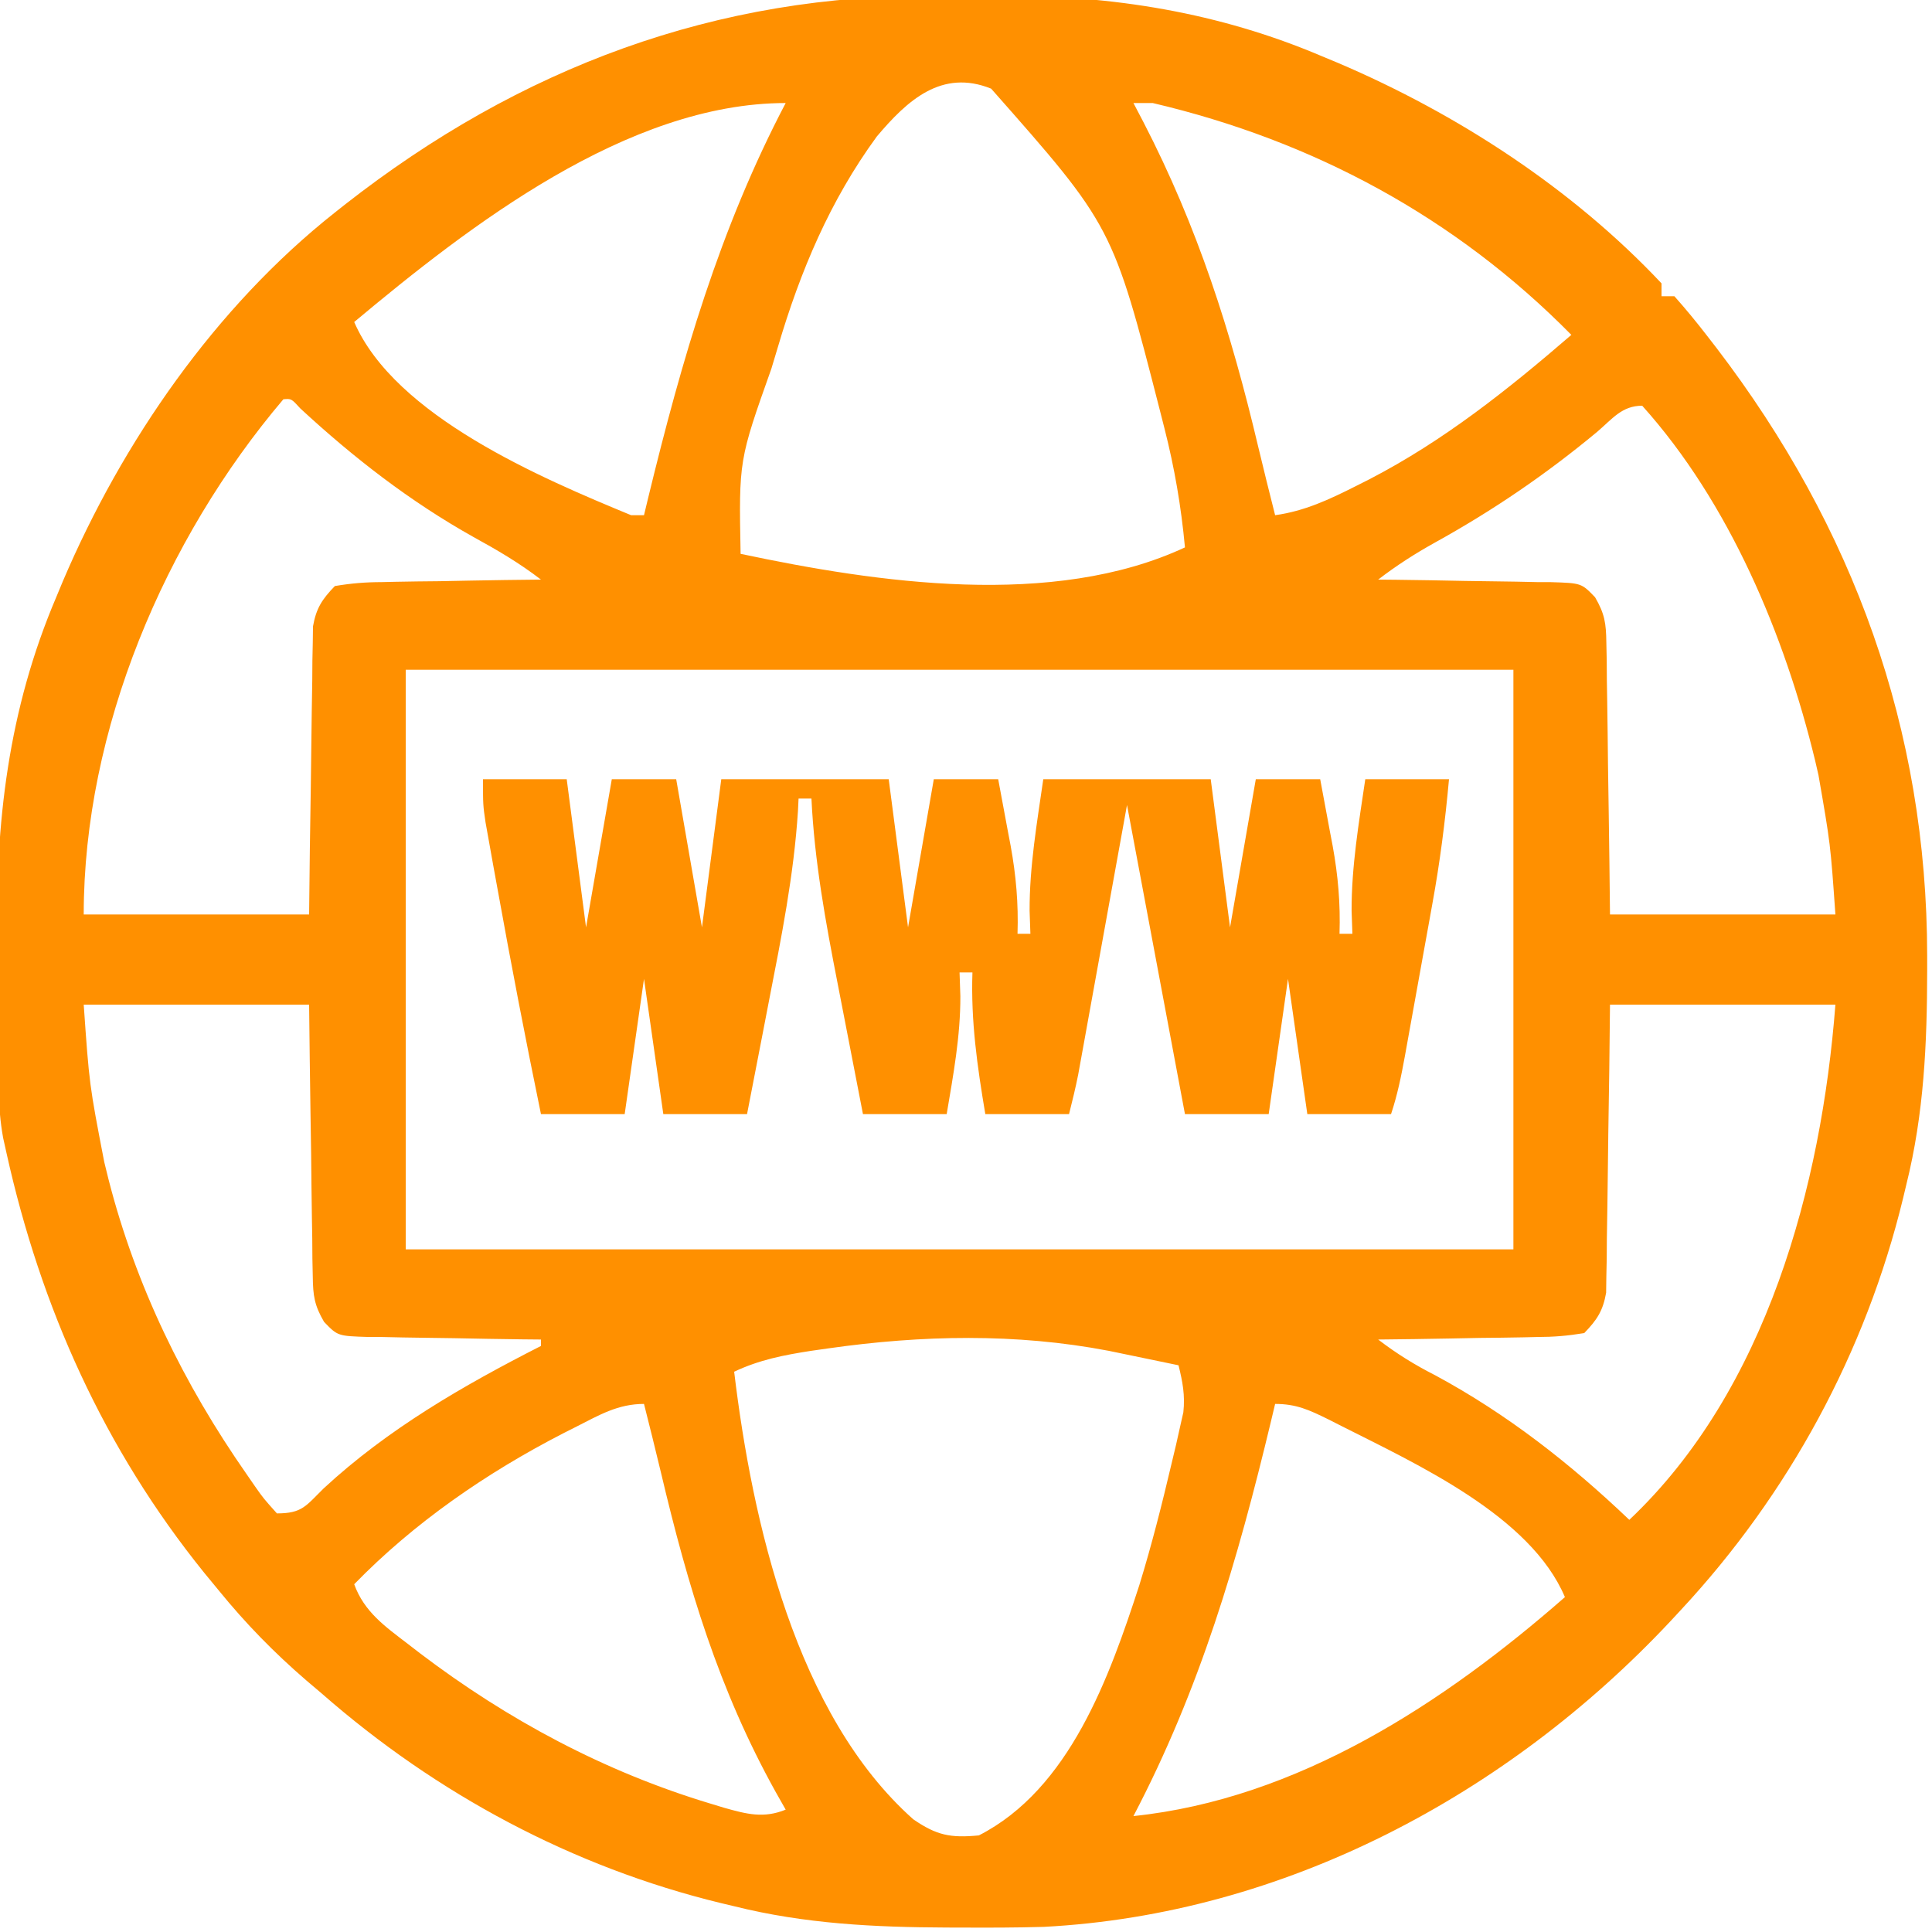 <?xml version="1.0" encoding="UTF-8"?>
<svg version="1.1" xmlns="http://www.w3.org/2000/svg" width="300" height="300">
<path d="M0 0 C3.206 0.027 6.408 0 9.613 -0.032 C26.941 -0.062 43.491 2.568 59.52 9.402 C60.335 9.741 61.15 10.079 61.989 10.428 C80.49 18.318 98.364 29.929 112.207 44.652 C112.207 45.312 112.207 45.972 112.207 46.652 C112.867 46.652 113.527 46.652 114.207 46.652 C115.987 48.654 117.637 50.658 119.27 52.777 C120.005 53.726 120.005 53.726 120.755 54.695 C142.011 82.52 153.429 113.922 153.457 149.027 C153.458 149.789 153.458 150.55 153.459 151.335 C153.443 162.709 152.972 173.58 150.207 184.652 C150.046 185.328 149.885 186.004 149.719 186.701 C143.912 210.64 131.951 232.653 115.207 250.652 C114.644 251.259 114.08 251.866 113.5 252.492 C88.254 279.385 53.599 297.915 16.273 299.856 C12.022 299.979 7.773 299.986 3.52 299.964 C2.396 299.962 2.396 299.962 1.249 299.959 C-10.021 299.913 -20.824 299.391 -31.793 296.652 C-32.469 296.491 -33.146 296.33 -33.842 296.164 C-56.856 290.581 -78.025 279.216 -95.793 263.652 C-96.994 262.633 -96.994 262.633 -98.219 261.593 C-103.213 257.288 -107.636 252.766 -111.793 247.652 C-112.554 246.729 -113.314 245.806 -114.098 244.855 C-129.63 225.607 -139.456 203.731 -144.793 179.652 C-144.963 178.885 -145.133 178.118 -145.309 177.328 C-145.771 174.772 -145.945 172.42 -145.986 169.828 C-146.002 168.895 -146.018 167.962 -146.035 167.001 C-146.08 162.689 -146.12 158.378 -146.143 154.066 C-146.159 151.818 -146.187 149.571 -146.225 147.324 C-146.547 128.43 -144.516 110.866 -137.043 93.339 C-136.704 92.524 -136.366 91.709 -136.017 90.87 C-126.787 69.227 -112.349 48.331 -93.793 33.652 C-93.292 33.255 -92.792 32.859 -92.276 32.45 C-65.135 11.186 -34.577 -0.343 0 0 Z M-9.648 21.855 C-16.91 31.793 -21.512 42.724 -24.98 54.464 C-25.321 55.596 -25.661 56.727 -26.011 57.893 C-31.069 72.134 -31.069 72.134 -30.793 86.652 C-9.597 91.145 17.723 95.189 38.207 85.652 C37.618 79.313 36.591 73.317 35.02 67.152 C34.8 66.287 34.58 65.422 34.353 64.53 C26.983 35.777 26.983 35.777 8.109 14.417 C0.444 11.332 -4.899 16.215 -9.648 21.855 Z M-90.793 50.652 C-84.439 65.296 -61.655 74.928 -47.793 80.652 C-47.133 80.652 -46.473 80.652 -45.793 80.652 C-45.574 79.74 -45.355 78.829 -45.129 77.89 C-39.929 56.527 -34.062 36.207 -23.793 16.652 C-48.367 16.652 -72.983 35.77 -90.793 50.652 Z M30.207 16.652 C30.715 17.621 31.223 18.591 31.746 19.589 C40.186 35.918 45.35 52.13 49.576 70 C50.423 73.558 51.312 77.105 52.207 80.652 C56.784 80.018 60.625 78.213 64.707 76.152 C65.411 75.797 66.115 75.441 66.841 75.075 C78.404 69.095 88.389 61.126 98.207 52.652 C80.218 34.405 58.153 22.509 33.207 16.652 C32.217 16.652 31.227 16.652 30.207 16.652 Z M-101.793 62.652 C-120.222 84.371 -132.793 113.985 -132.793 142.652 C-121.243 142.652 -109.693 142.652 -97.793 142.652 C-97.756 139.305 -97.718 135.959 -97.68 132.511 C-97.633 129.271 -97.582 126.031 -97.531 122.791 C-97.497 120.539 -97.469 118.287 -97.447 116.034 C-97.413 112.797 -97.361 109.561 -97.305 106.324 C-97.298 105.316 -97.292 104.309 -97.285 103.271 C-97.266 102.33 -97.246 101.39 -97.225 100.42 C-97.214 99.594 -97.203 98.768 -97.192 97.917 C-96.695 95.093 -95.777 93.705 -93.793 91.652 C-91.228 91.225 -89.07 91.047 -86.5 91.042 C-85.441 91.018 -85.441 91.018 -84.361 90.992 C-82.109 90.944 -79.858 90.923 -77.605 90.902 C-76.077 90.874 -74.549 90.844 -73.021 90.812 C-69.279 90.738 -65.536 90.689 -61.793 90.652 C-65.143 88.076 -68.583 86.058 -72.293 84.027 C-82.145 78.504 -90.859 71.748 -99.148 64.085 C-100.555 62.542 -100.555 62.542 -101.793 62.652 Z M102.207 67.714 C94.254 74.316 86.059 79.903 77.028 84.9 C73.904 86.635 71.038 88.477 68.207 90.652 C69.161 90.661 70.114 90.671 71.097 90.68 C74.636 90.72 78.175 90.786 81.714 90.859 C83.246 90.888 84.777 90.909 86.309 90.923 C88.511 90.944 90.712 90.991 92.914 91.042 C93.599 91.044 94.283 91.045 94.988 91.046 C99.764 91.193 99.764 91.193 101.885 93.388 C103.392 95.969 103.6 97.452 103.639 100.42 C103.669 101.831 103.669 101.831 103.699 103.271 C103.706 104.278 103.712 105.286 103.719 106.324 C103.737 107.361 103.755 108.399 103.773 109.468 C103.827 112.779 103.861 116.09 103.895 119.402 C103.928 121.648 103.962 123.894 103.998 126.14 C104.086 131.644 104.146 137.147 104.207 142.652 C115.757 142.652 127.307 142.652 139.207 142.652 C138.438 131.697 138.438 131.697 136.582 121.027 C136.323 119.901 136.323 119.901 136.059 118.751 C131.35 99.303 122.738 78.709 109.207 63.652 C106.043 63.652 104.575 65.7 102.207 67.714 Z M-82.793 104.652 C-82.793 134.352 -82.793 164.052 -82.793 194.652 C-26.033 194.652 30.727 194.652 89.207 194.652 C89.207 164.952 89.207 135.252 89.207 104.652 C32.447 104.652 -24.313 104.652 -82.793 104.652 Z M-132.793 156.652 C-131.923 169.078 -131.923 169.078 -129.605 181.089 C-129.385 181.985 -129.164 182.88 -128.937 183.803 C-124.696 200.366 -117.249 215.603 -107.48 229.589 C-107.06 230.199 -106.639 230.809 -106.206 231.437 C-104.891 233.309 -104.891 233.309 -102.793 235.652 C-98.859 235.652 -98.307 234.494 -95.543 231.777 C-85.573 222.547 -73.85 215.792 -61.793 209.652 C-61.793 209.322 -61.793 208.992 -61.793 208.652 C-62.747 208.643 -63.7 208.633 -64.683 208.624 C-68.222 208.584 -71.761 208.518 -75.3 208.444 C-76.832 208.416 -78.363 208.395 -79.895 208.381 C-82.097 208.359 -84.298 208.313 -86.5 208.261 C-87.527 208.259 -87.527 208.259 -88.574 208.258 C-93.35 208.11 -93.35 208.11 -95.471 205.916 C-96.978 203.335 -97.185 201.852 -97.225 198.883 C-97.245 197.943 -97.265 197.002 -97.285 196.033 C-97.292 195.025 -97.298 194.018 -97.305 192.98 C-97.323 191.942 -97.341 190.905 -97.359 189.836 C-97.413 186.525 -97.447 183.213 -97.48 179.902 C-97.514 177.656 -97.548 175.41 -97.584 173.164 C-97.671 167.66 -97.731 162.156 -97.793 156.652 C-109.343 156.652 -120.893 156.652 -132.793 156.652 Z M104.207 156.652 C104.17 159.998 104.132 163.345 104.094 166.792 C104.048 170.033 103.996 173.273 103.945 176.513 C103.911 178.765 103.883 181.017 103.861 183.27 C103.827 186.507 103.775 189.743 103.719 192.98 C103.709 194.491 103.709 194.491 103.699 196.033 C103.68 196.973 103.66 197.914 103.639 198.883 C103.628 199.709 103.617 200.535 103.606 201.387 C103.109 204.211 102.191 205.599 100.207 207.652 C97.642 208.079 95.484 208.257 92.914 208.261 C92.208 208.278 91.502 208.294 90.775 208.311 C88.523 208.36 86.272 208.381 84.02 208.402 C82.492 208.43 80.964 208.46 79.436 208.492 C75.693 208.566 71.95 208.615 68.207 208.652 C71.071 210.845 73.866 212.577 77.082 214.214 C88.226 220.225 98.064 227.93 107.207 236.652 C128.52 216.512 137.045 184.754 139.207 156.652 C127.657 156.652 116.107 156.652 104.207 156.652 Z M-17.168 210.027 C-18.496 210.216 -18.496 210.216 -19.851 210.409 C-24.079 211.064 -27.89 211.805 -31.793 213.652 C-28.989 236.964 -22.188 266.968 -3.98 283.152 C-0.351 285.641 1.775 286.078 6.207 285.652 C20.311 278.45 26.491 261.026 31.114 246.816 C33.046 240.555 34.644 234.216 36.145 227.839 C36.48 226.433 36.48 226.433 36.823 224.999 C37.021 224.115 37.218 223.231 37.422 222.32 C37.598 221.539 37.775 220.758 37.957 219.953 C38.244 217.314 37.844 215.216 37.207 212.652 C34.895 212.168 32.583 211.689 30.27 211.214 C28.982 210.948 27.694 210.681 26.367 210.406 C11.939 207.647 -2.674 207.964 -17.168 210.027 Z M-56.23 222.152 C-56.945 222.513 -57.659 222.874 -58.395 223.246 C-70.244 229.352 -81.472 237.077 -90.793 246.652 C-89.239 250.943 -85.982 253.222 -82.48 255.902 C-81.853 256.386 -81.226 256.869 -80.579 257.368 C-66.953 267.717 -51.88 275.779 -35.48 280.714 C-34.769 280.931 -34.058 281.147 -33.325 281.369 C-29.86 282.343 -27.207 283.047 -23.793 281.652 C-24.301 280.755 -24.809 279.857 -25.332 278.933 C-34.186 263.016 -38.978 246.999 -43.162 229.304 C-44.009 225.745 -44.898 222.199 -45.793 218.652 C-49.824 218.652 -52.715 220.368 -56.23 222.152 Z M52.207 218.652 C51.891 219.98 51.891 219.98 51.568 221.335 C46.38 242.974 40.587 262.84 30.207 282.652 C55.69 280 78.371 265.138 97.207 248.652 C91.874 236.027 74.23 228.019 62.52 222.089 C61.836 221.743 61.153 221.396 60.449 221.038 C57.517 219.599 55.515 218.652 52.207 218.652 Z " fill="#FF9000" transform="translate(145.793,-0.652)"/>
<path d="M0 0 C4.29 0 8.58 0 13 0 C13.99 7.59 14.98 15.18 16 23 C17.32 15.41 18.64 7.82 20 0 C23.3 0 26.6 0 30 0 C31.32 7.59 32.64 15.18 34 23 C34.99 15.41 35.98 7.82 37 0 C45.58 0 54.16 0 63 0 C63.99 7.59 64.98 15.18 66 23 C67.32 15.41 68.64 7.82 70 0 C73.3 0 76.6 0 80 0 C80.508 2.686 81.006 5.374 81.5 8.062 C81.643 8.815 81.786 9.567 81.934 10.342 C82.776 14.977 83.15 19.289 83 24 C83.66 24 84.32 24 85 24 C84.959 22.824 84.918 21.649 84.875 20.438 C84.853 13.551 86.02 6.801 87 0 C95.58 0 104.16 0 113 0 C113.99 7.59 114.98 15.18 116 23 C117.32 15.41 118.64 7.82 120 0 C123.3 0 126.6 0 130 0 C130.508 2.686 131.006 5.374 131.5 8.062 C131.643 8.815 131.786 9.567 131.934 10.342 C132.776 14.977 133.15 19.289 133 24 C133.66 24 134.32 24 135 24 C134.959 22.824 134.917 21.649 134.875 20.438 C134.853 13.564 135.999 6.784 137 0 C141.29 0 145.58 0 150 0 C149.407 6.54 148.587 12.945 147.406 19.402 C147.179 20.669 147.179 20.669 146.947 21.961 C146.629 23.725 146.31 25.489 145.989 27.252 C145.497 29.954 145.012 32.658 144.527 35.361 C144.217 37.083 143.905 38.805 143.594 40.527 C143.449 41.334 143.304 42.14 143.155 42.97 C142.589 46.063 141.996 49.013 141 52 C136.71 52 132.42 52 128 52 C127.01 45.07 126.02 38.14 125 31 C124.01 37.93 123.02 44.86 122 52 C117.71 52 113.42 52 109 52 C106 36 103 20 100 4 C99.853 4.814 99.853 4.814 99.703 5.643 C98.683 11.289 97.66 16.934 96.637 22.579 C96.255 24.686 95.874 26.793 95.493 28.899 C94.946 31.928 94.397 34.956 93.848 37.984 C93.593 39.397 93.593 39.397 93.333 40.838 C93.173 41.719 93.013 42.6 92.848 43.507 C92.708 44.28 92.568 45.052 92.424 45.849 C92.017 47.914 91.51 49.958 91 52 C86.71 52 82.42 52 78 52 C76.743 44.538 75.744 37.56 76 30 C75.34 30 74.68 30 74 30 C74.041 31.217 74.082 32.434 74.125 33.688 C74.145 39.904 73.031 45.881 72 52 C67.71 52 63.42 52 59 52 C58.013 46.952 57.035 41.902 56.064 36.851 C55.734 35.138 55.401 33.425 55.066 31.713 C53.198 22.159 51.468 12.749 51 3 C50.34 3 49.68 3 49 3 C48.969 3.643 48.938 4.286 48.906 4.948 C48.266 14.88 46.345 24.502 44.438 34.25 C44.104 35.978 43.772 37.706 43.439 39.434 C42.633 43.624 41.819 47.812 41 52 C36.71 52 32.42 52 28 52 C27.01 45.07 26.02 38.14 25 31 C24.01 37.93 23.02 44.86 22 52 C17.71 52 13.42 52 9 52 C6.6 40.36 4.359 28.696 2.25 17 C2.027 15.778 1.805 14.555 1.575 13.296 C1.37 12.146 1.165 10.997 0.953 9.812 C0.769 8.788 0.585 7.763 0.396 6.707 C0 4 0 4 0 0 Z " fill="#FF9000" transform="translate(75,121)"/>
</svg>
